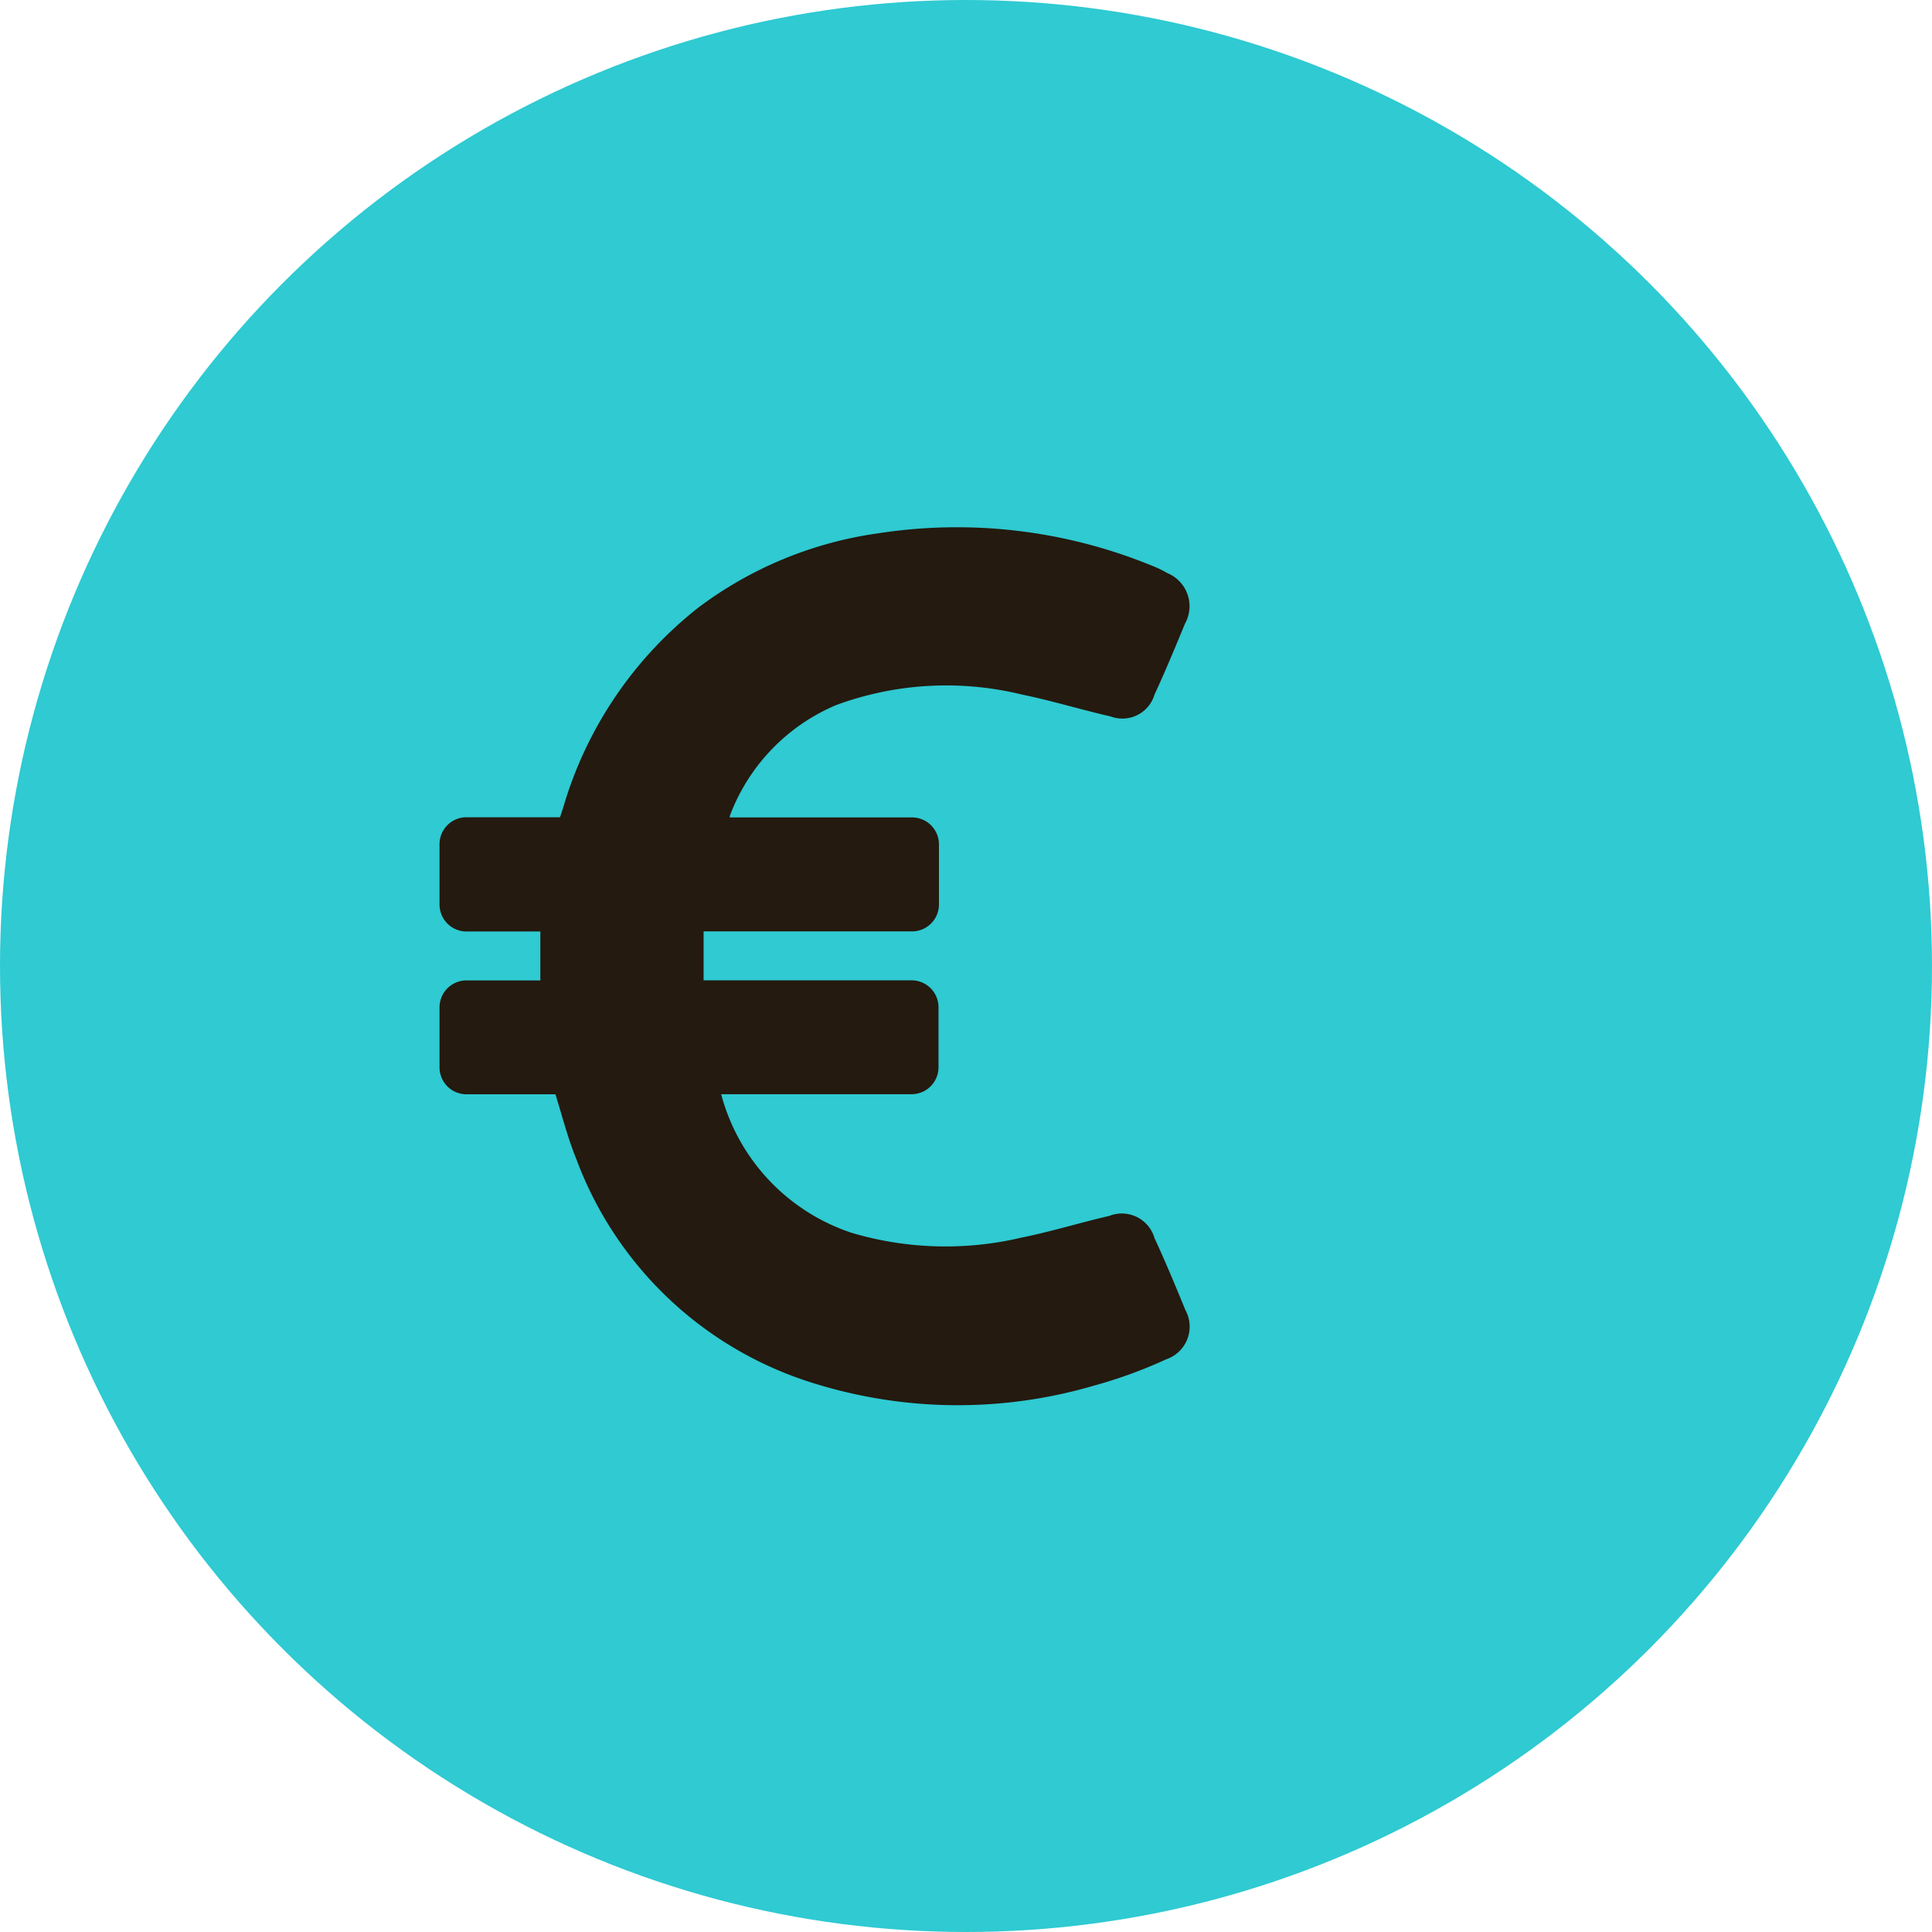 <svg viewBox="0 0 22 22" height="22" width="22" xmlns="http://www.w3.org/2000/svg">
  <g transform="translate(-315 -14)" data-name="Group 79" id="Group_79">
    <circle fill="#2fcad2" transform="translate(315 14)" r="11" cy="11" cx="11" data-name="Ellipse 2" id="Ellipse_2"></circle>
    <path fill="#241a0f" transform="translate(284.912 20)" d="M43.585,8.915c-.112-.274-.226-.548-.351-.818a.387.387,0,0,0-.515-.251c-.334.077-.662.179-1,.247a3.76,3.76,0,0,1-1.931-.054A2.279,2.279,0,0,1,38.3,6.46h2.168a.307.307,0,0,0,.307-.307V5.47a.307.307,0,0,0-.307-.307H38.1c0-.191,0-.374,0-.557h2.376A.307.307,0,0,0,40.78,4.3V3.615a.307.307,0,0,0-.307-.307H38.4a.031.031,0,0,1,0-.021,2.209,2.209,0,0,1,1.209-1.258,3.627,3.627,0,0,1,2.116-.12c.338.069.671.172,1.009.249a.381.381,0,0,0,.5-.247c.123-.266.235-.536.347-.808a.408.408,0,0,0-.2-.577,1.285,1.285,0,0,0-.187-.089,5.854,5.854,0,0,0-3.1-.365,4.424,4.424,0,0,0-2.054.847A4.5,4.5,0,0,0,36.5,3.2l-.035.106H35.4a.307.307,0,0,0-.307.307V4.3a.307.307,0,0,0,.307.307h.841v.557H35.4a.307.307,0,0,0-.307.307v.683a.307.307,0,0,0,.307.307h1.013c.077.249.141.5.239.741a4.205,4.205,0,0,0,2.666,2.538,5.506,5.506,0,0,0,3.225.039,5.36,5.36,0,0,0,.824-.3A.393.393,0,0,0,43.585,8.915Z" data-name="Path 16" id="Path_16"></path>
  </g>
</svg>
